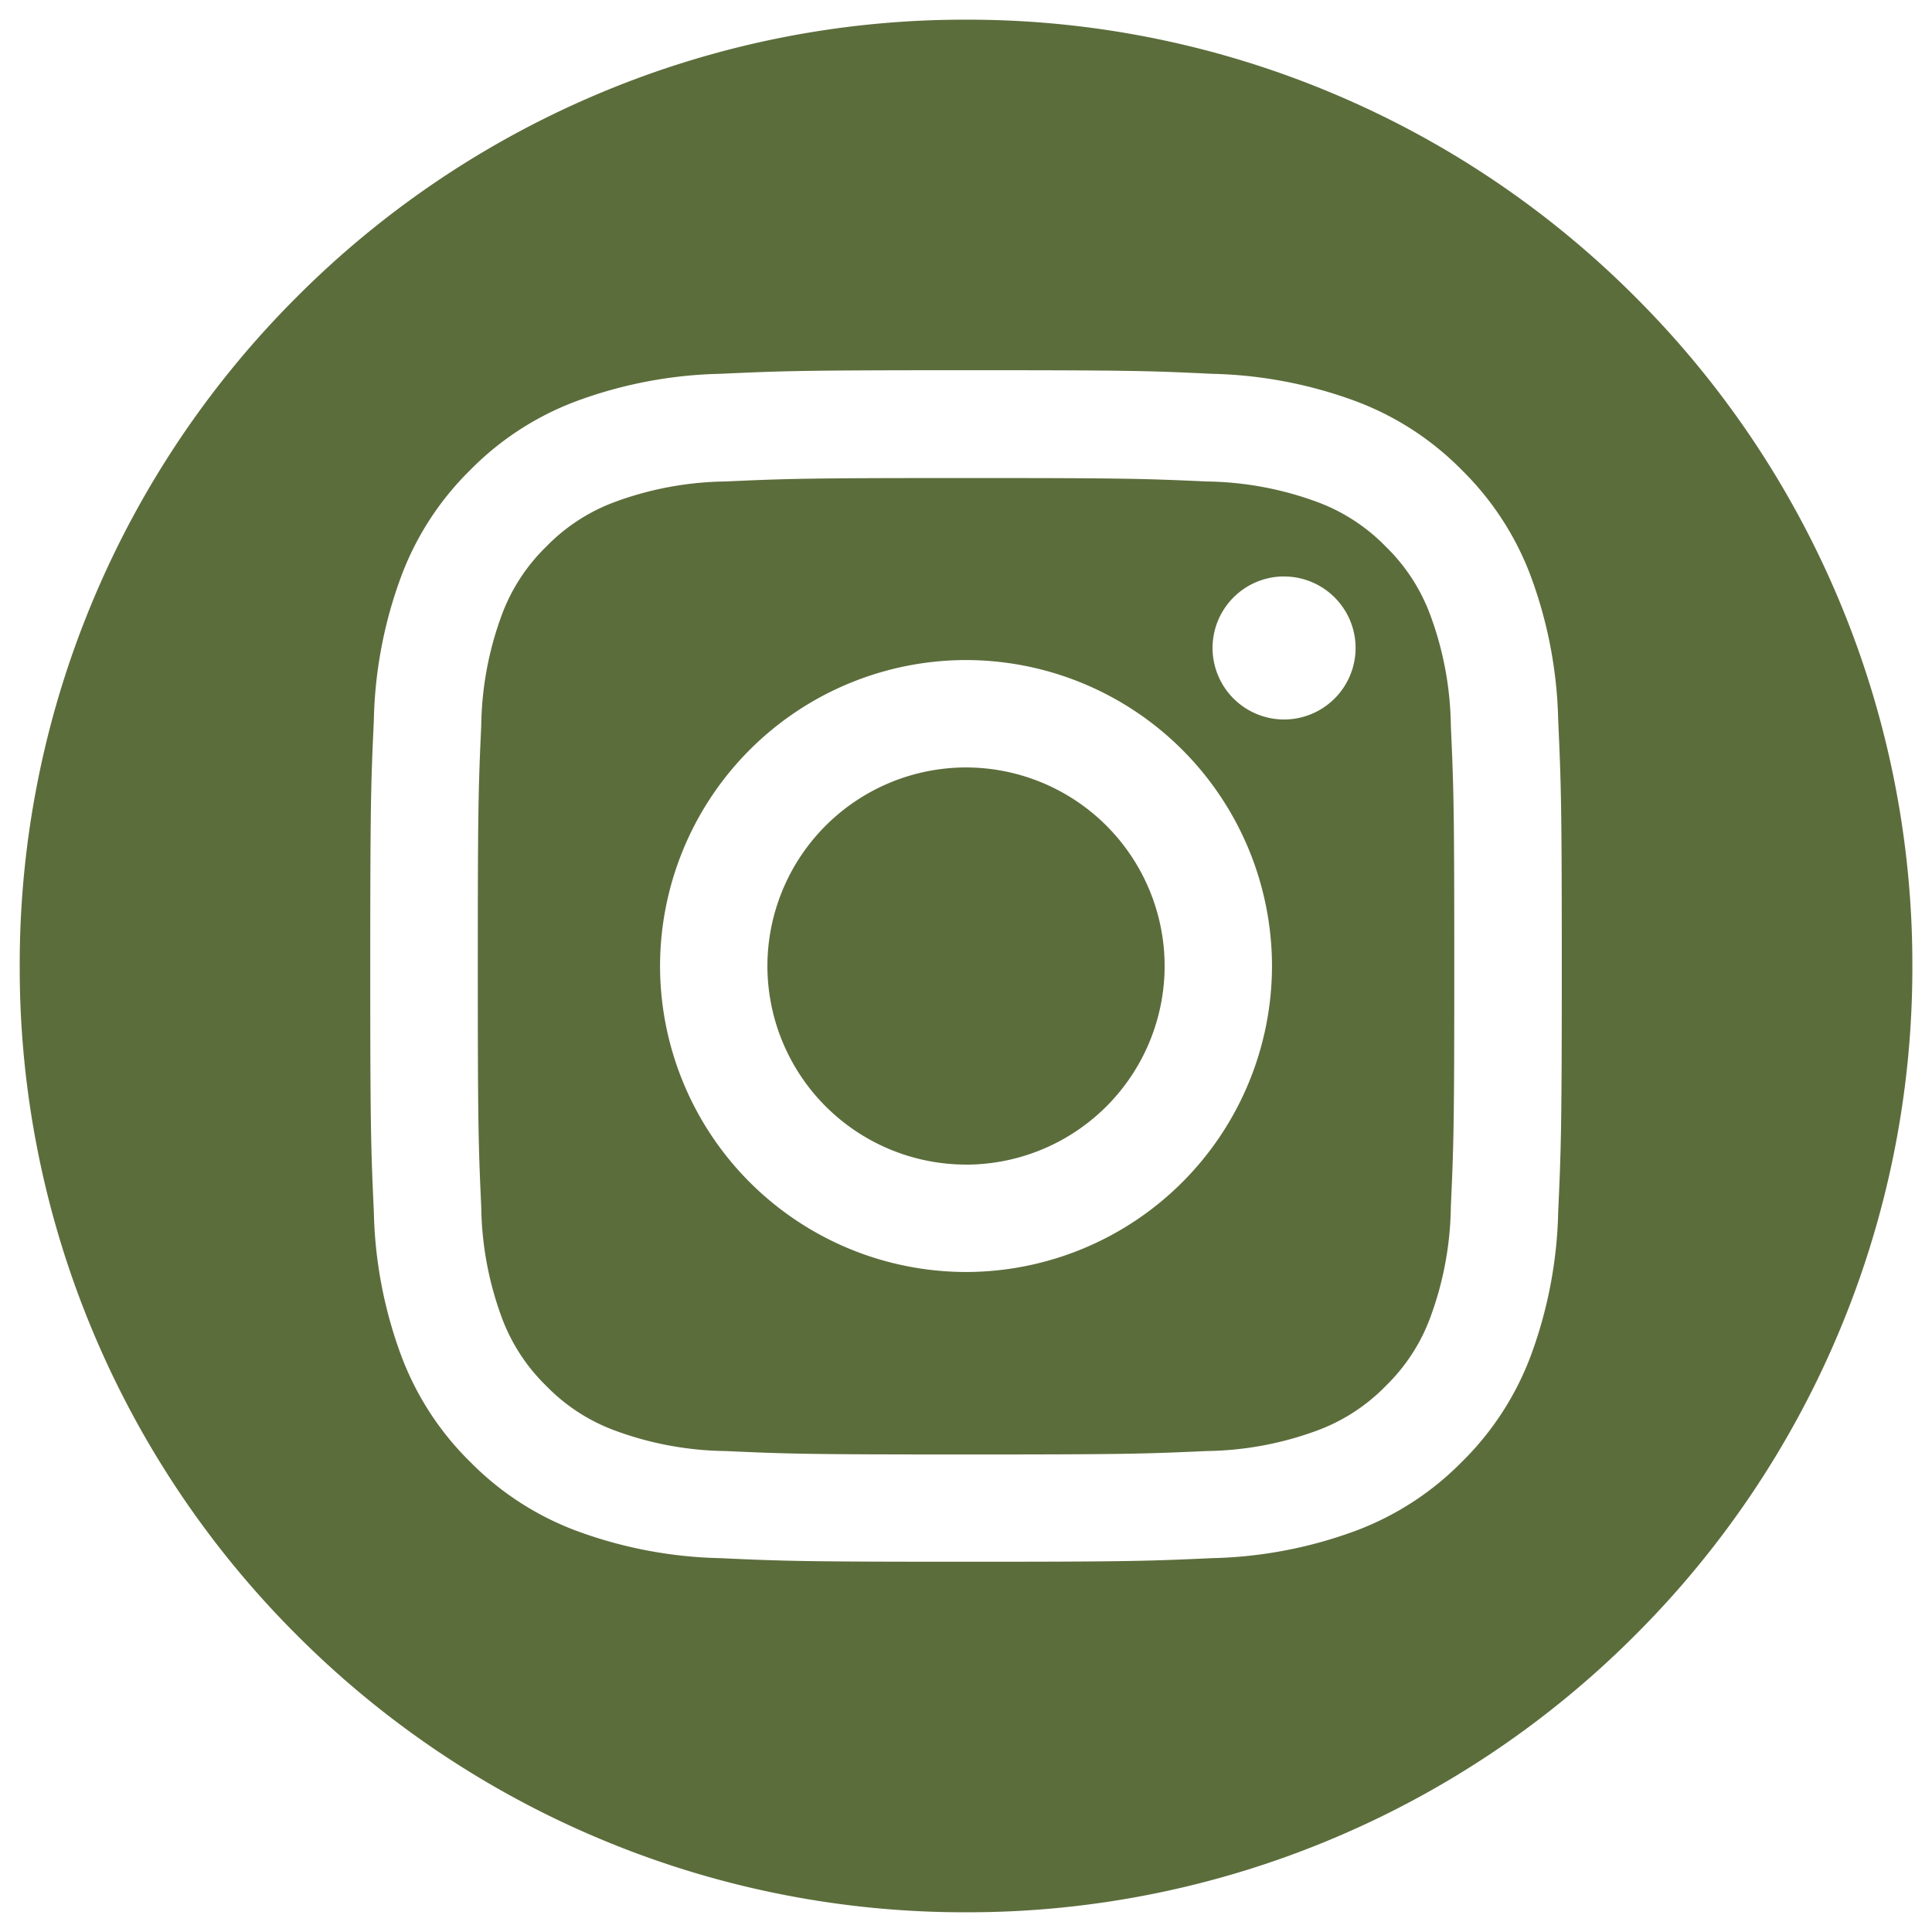 <svg xmlns="http://www.w3.org/2000/svg" width="48.987" height="48.987" viewBox="0 0 48.987 48.987">
  <path id="Subtraction_2" data-name="Subtraction 2" d="M-259.006-433.013a23.844,23.844,0,0,1-9.34-1.886,23.915,23.915,0,0,1-7.627-5.142,23.914,23.914,0,0,1-5.142-7.626A23.842,23.842,0,0,1-283-457.006a23.844,23.844,0,0,1,1.886-9.34,23.914,23.914,0,0,1,5.142-7.627,23.914,23.914,0,0,1,7.627-5.142,23.844,23.844,0,0,1,9.34-1.886,23.842,23.842,0,0,1,9.339,1.886,23.914,23.914,0,0,1,7.627,5.142,23.914,23.914,0,0,1,5.142,7.627,23.844,23.844,0,0,1,1.886,9.34,23.842,23.842,0,0,1-1.886,9.339,23.914,23.914,0,0,1-5.142,7.626,23.914,23.914,0,0,1-7.627,5.142A23.841,23.841,0,0,1-259.006-433.013Zm0-39.1c-4.089,0-4.624.017-6.229.091a11.19,11.19,0,0,0-3.667.7,7.411,7.411,0,0,0-2.677,1.742,7.412,7.412,0,0,0-1.742,2.677,11.143,11.143,0,0,0-.7,3.667c-.074,1.605-.091,2.14-.091,6.229s.017,4.624.091,6.229a11.143,11.143,0,0,0,.7,3.667,7.412,7.412,0,0,0,1.742,2.677,7.422,7.422,0,0,0,2.677,1.742,11.189,11.189,0,0,0,3.667.7c1.605.074,2.14.091,6.229.091s4.623-.017,6.229-.091a11.19,11.19,0,0,0,3.667-.7,7.423,7.423,0,0,0,2.677-1.742,7.422,7.422,0,0,0,1.742-2.677,11.19,11.19,0,0,0,.7-3.667c.074-1.625.091-2.163.091-6.229s-.017-4.6-.091-6.229a11.191,11.191,0,0,0-.7-3.667,7.422,7.422,0,0,0-1.742-2.677,7.412,7.412,0,0,0-2.677-1.742,11.19,11.19,0,0,0-3.667-.7C-254.383-472.1-254.918-472.113-259.006-472.113Zm0,27.492c-4.033,0-4.511-.015-6.1-.087a8.353,8.353,0,0,1-2.805-.521,4.676,4.676,0,0,1-1.737-1.129,4.69,4.69,0,0,1-1.13-1.737,8.406,8.406,0,0,1-.52-2.805c-.072-1.593-.087-2.071-.087-6.1s.015-4.511.087-6.1a8.391,8.391,0,0,1,.52-2.805,4.69,4.69,0,0,1,1.13-1.737,4.69,4.69,0,0,1,1.737-1.13,8.391,8.391,0,0,1,2.805-.52c1.594-.072,2.071-.087,6.1-.087s4.511.015,6.1.087a8.406,8.406,0,0,1,2.805.52,4.7,4.7,0,0,1,1.737,1.13,4.676,4.676,0,0,1,1.13,1.737,8.354,8.354,0,0,1,.521,2.805c.072,1.594.087,2.072.087,6.1s-.015,4.511-.087,6.1a8.368,8.368,0,0,1-.521,2.805,4.676,4.676,0,0,1-1.13,1.737,4.686,4.686,0,0,1-1.737,1.129,8.368,8.368,0,0,1-2.805.521C-254.495-444.636-254.973-444.621-259.006-444.621Zm0-20.143a7.767,7.767,0,0,0-7.758,7.758,7.767,7.767,0,0,0,7.758,7.758,7.767,7.767,0,0,0,7.758-7.758A7.767,7.767,0,0,0-259.006-464.764Zm8.064-2.12a1.815,1.815,0,0,0-1.813,1.813,1.815,1.815,0,0,0,1.813,1.814,1.816,1.816,0,0,0,1.814-1.814A1.815,1.815,0,0,0-250.942-466.883Zm-8.064,14.913a5.042,5.042,0,0,1-5.036-5.035,5.042,5.042,0,0,1,5.036-5.035,5.041,5.041,0,0,1,5.036,5.035A5.041,5.041,0,0,1-259.006-451.97Z" transform="translate(283.5 481.5)" fill="#5c6d3c" stroke="rgba(0,0,0,0)" stroke-miterlimit="10" stroke-width="1"/>
</svg>
